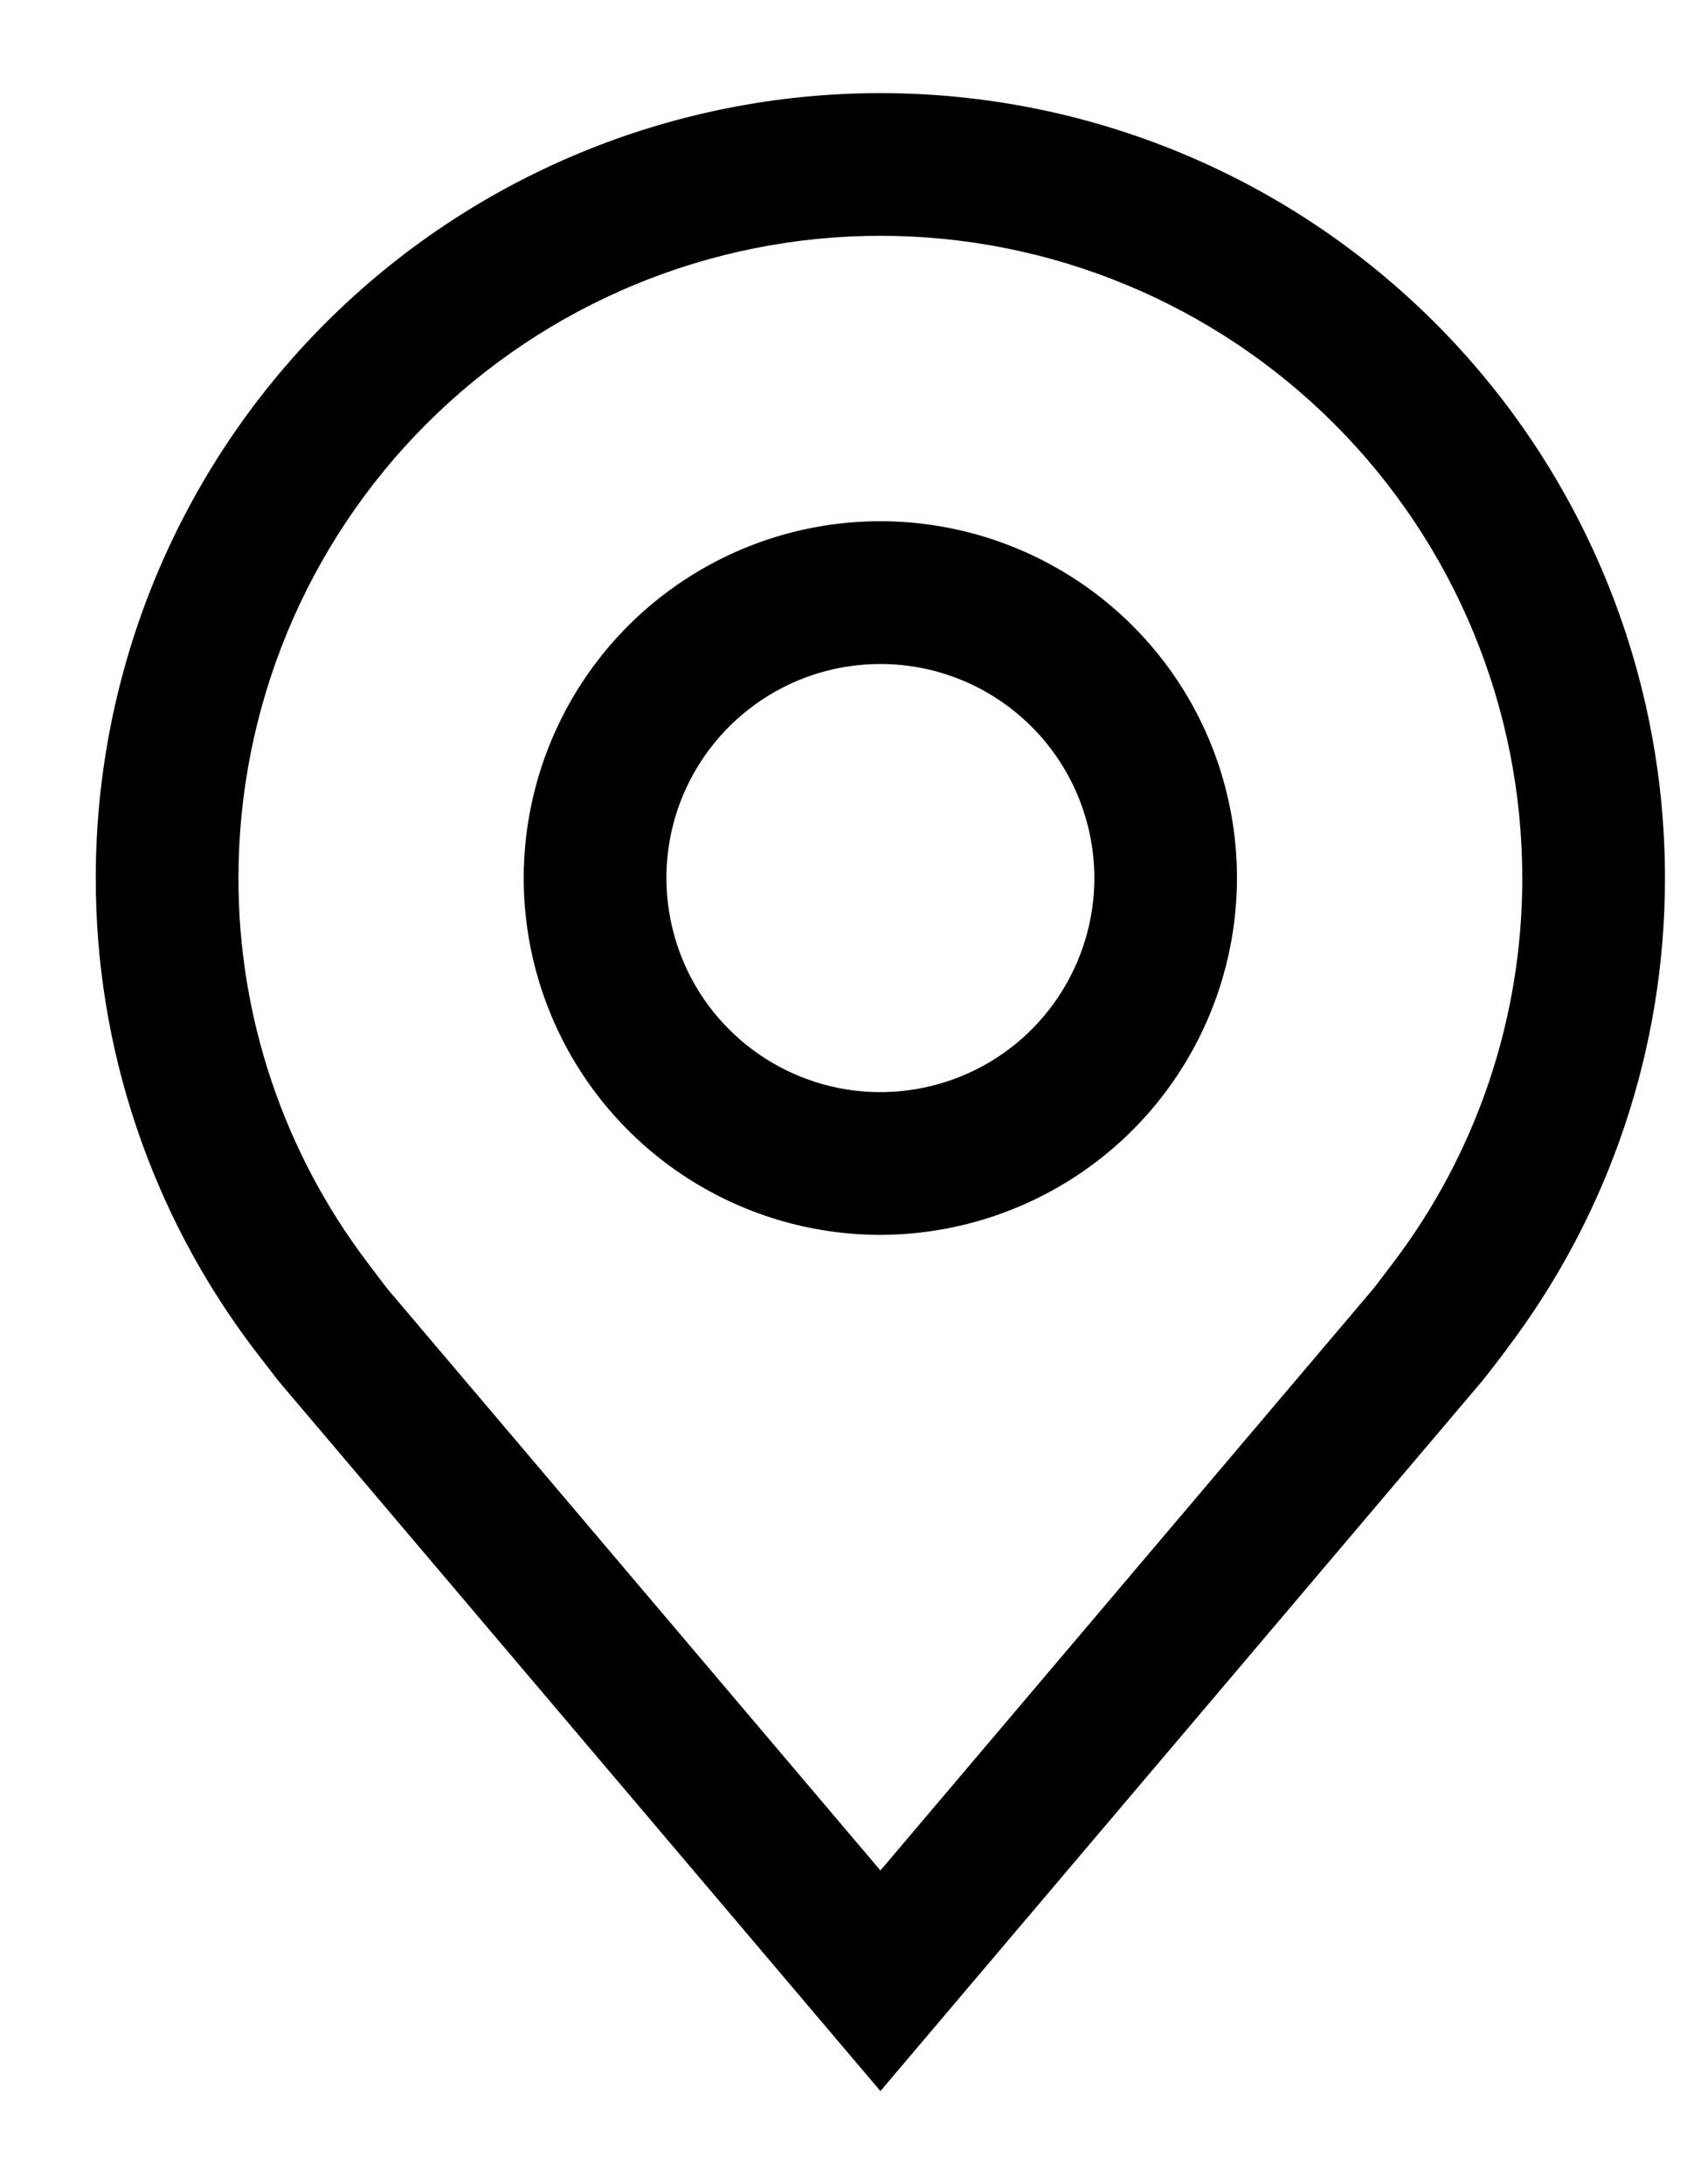 <svg width="17" height="22" viewBox="0 0 17 22" fill="none" xmlns="http://www.w3.org/2000/svg">
<g id="Group 1">
<path id="Vector" d="M8.872 12.438C8.161 12.438 7.466 12.227 6.875 11.832C6.284 11.437 5.823 10.876 5.551 10.219C5.279 9.562 5.208 8.84 5.347 8.143C5.486 7.446 5.828 6.805 6.33 6.303C6.833 5.8 7.473 5.458 8.17 5.319C8.868 5.18 9.59 5.252 10.247 5.524C10.903 5.796 11.465 6.256 11.86 6.847C12.255 7.438 12.465 8.133 12.465 8.844C12.464 9.797 12.085 10.71 11.412 11.384C10.738 12.057 9.824 12.436 8.872 12.438ZM8.872 6.688C8.445 6.688 8.028 6.814 7.674 7.051C7.319 7.288 7.043 7.625 6.879 8.019C6.716 8.413 6.674 8.846 6.757 9.264C6.84 9.683 7.045 10.067 7.347 10.368C7.648 10.67 8.033 10.875 8.451 10.959C8.869 11.042 9.303 10.999 9.697 10.836C10.091 10.673 10.428 10.396 10.664 10.042C10.901 9.687 11.028 9.27 11.028 8.844C11.027 8.272 10.8 7.724 10.396 7.32C9.991 6.915 9.443 6.688 8.872 6.688Z" fill="black"/>
<path id="Vector_2" d="M8.872 21.062L2.808 13.912C2.724 13.804 2.641 13.696 2.558 13.588C1.523 12.223 0.963 10.557 0.965 8.844C0.965 6.747 1.798 4.736 3.281 3.253C4.764 1.77 6.775 0.938 8.872 0.938C10.969 0.938 12.979 1.77 14.462 3.253C15.945 4.736 16.778 6.747 16.778 8.844C16.779 10.556 16.22 12.221 15.186 13.585L15.185 13.588C15.185 13.588 14.97 13.871 14.937 13.909L8.872 21.062ZM3.706 12.721C3.706 12.721 3.873 12.943 3.911 12.99L8.872 18.84L13.838 12.982C13.87 12.943 14.038 12.72 14.039 12.719C14.885 11.605 15.342 10.243 15.34 8.844C15.34 7.128 14.659 5.483 13.446 4.27C12.233 3.057 10.587 2.375 8.872 2.375C7.156 2.375 5.511 3.057 4.297 4.27C3.084 5.483 2.403 7.128 2.403 8.844C2.401 10.244 2.859 11.606 3.706 12.721Z" fill="black"/>
</g>
</svg>

